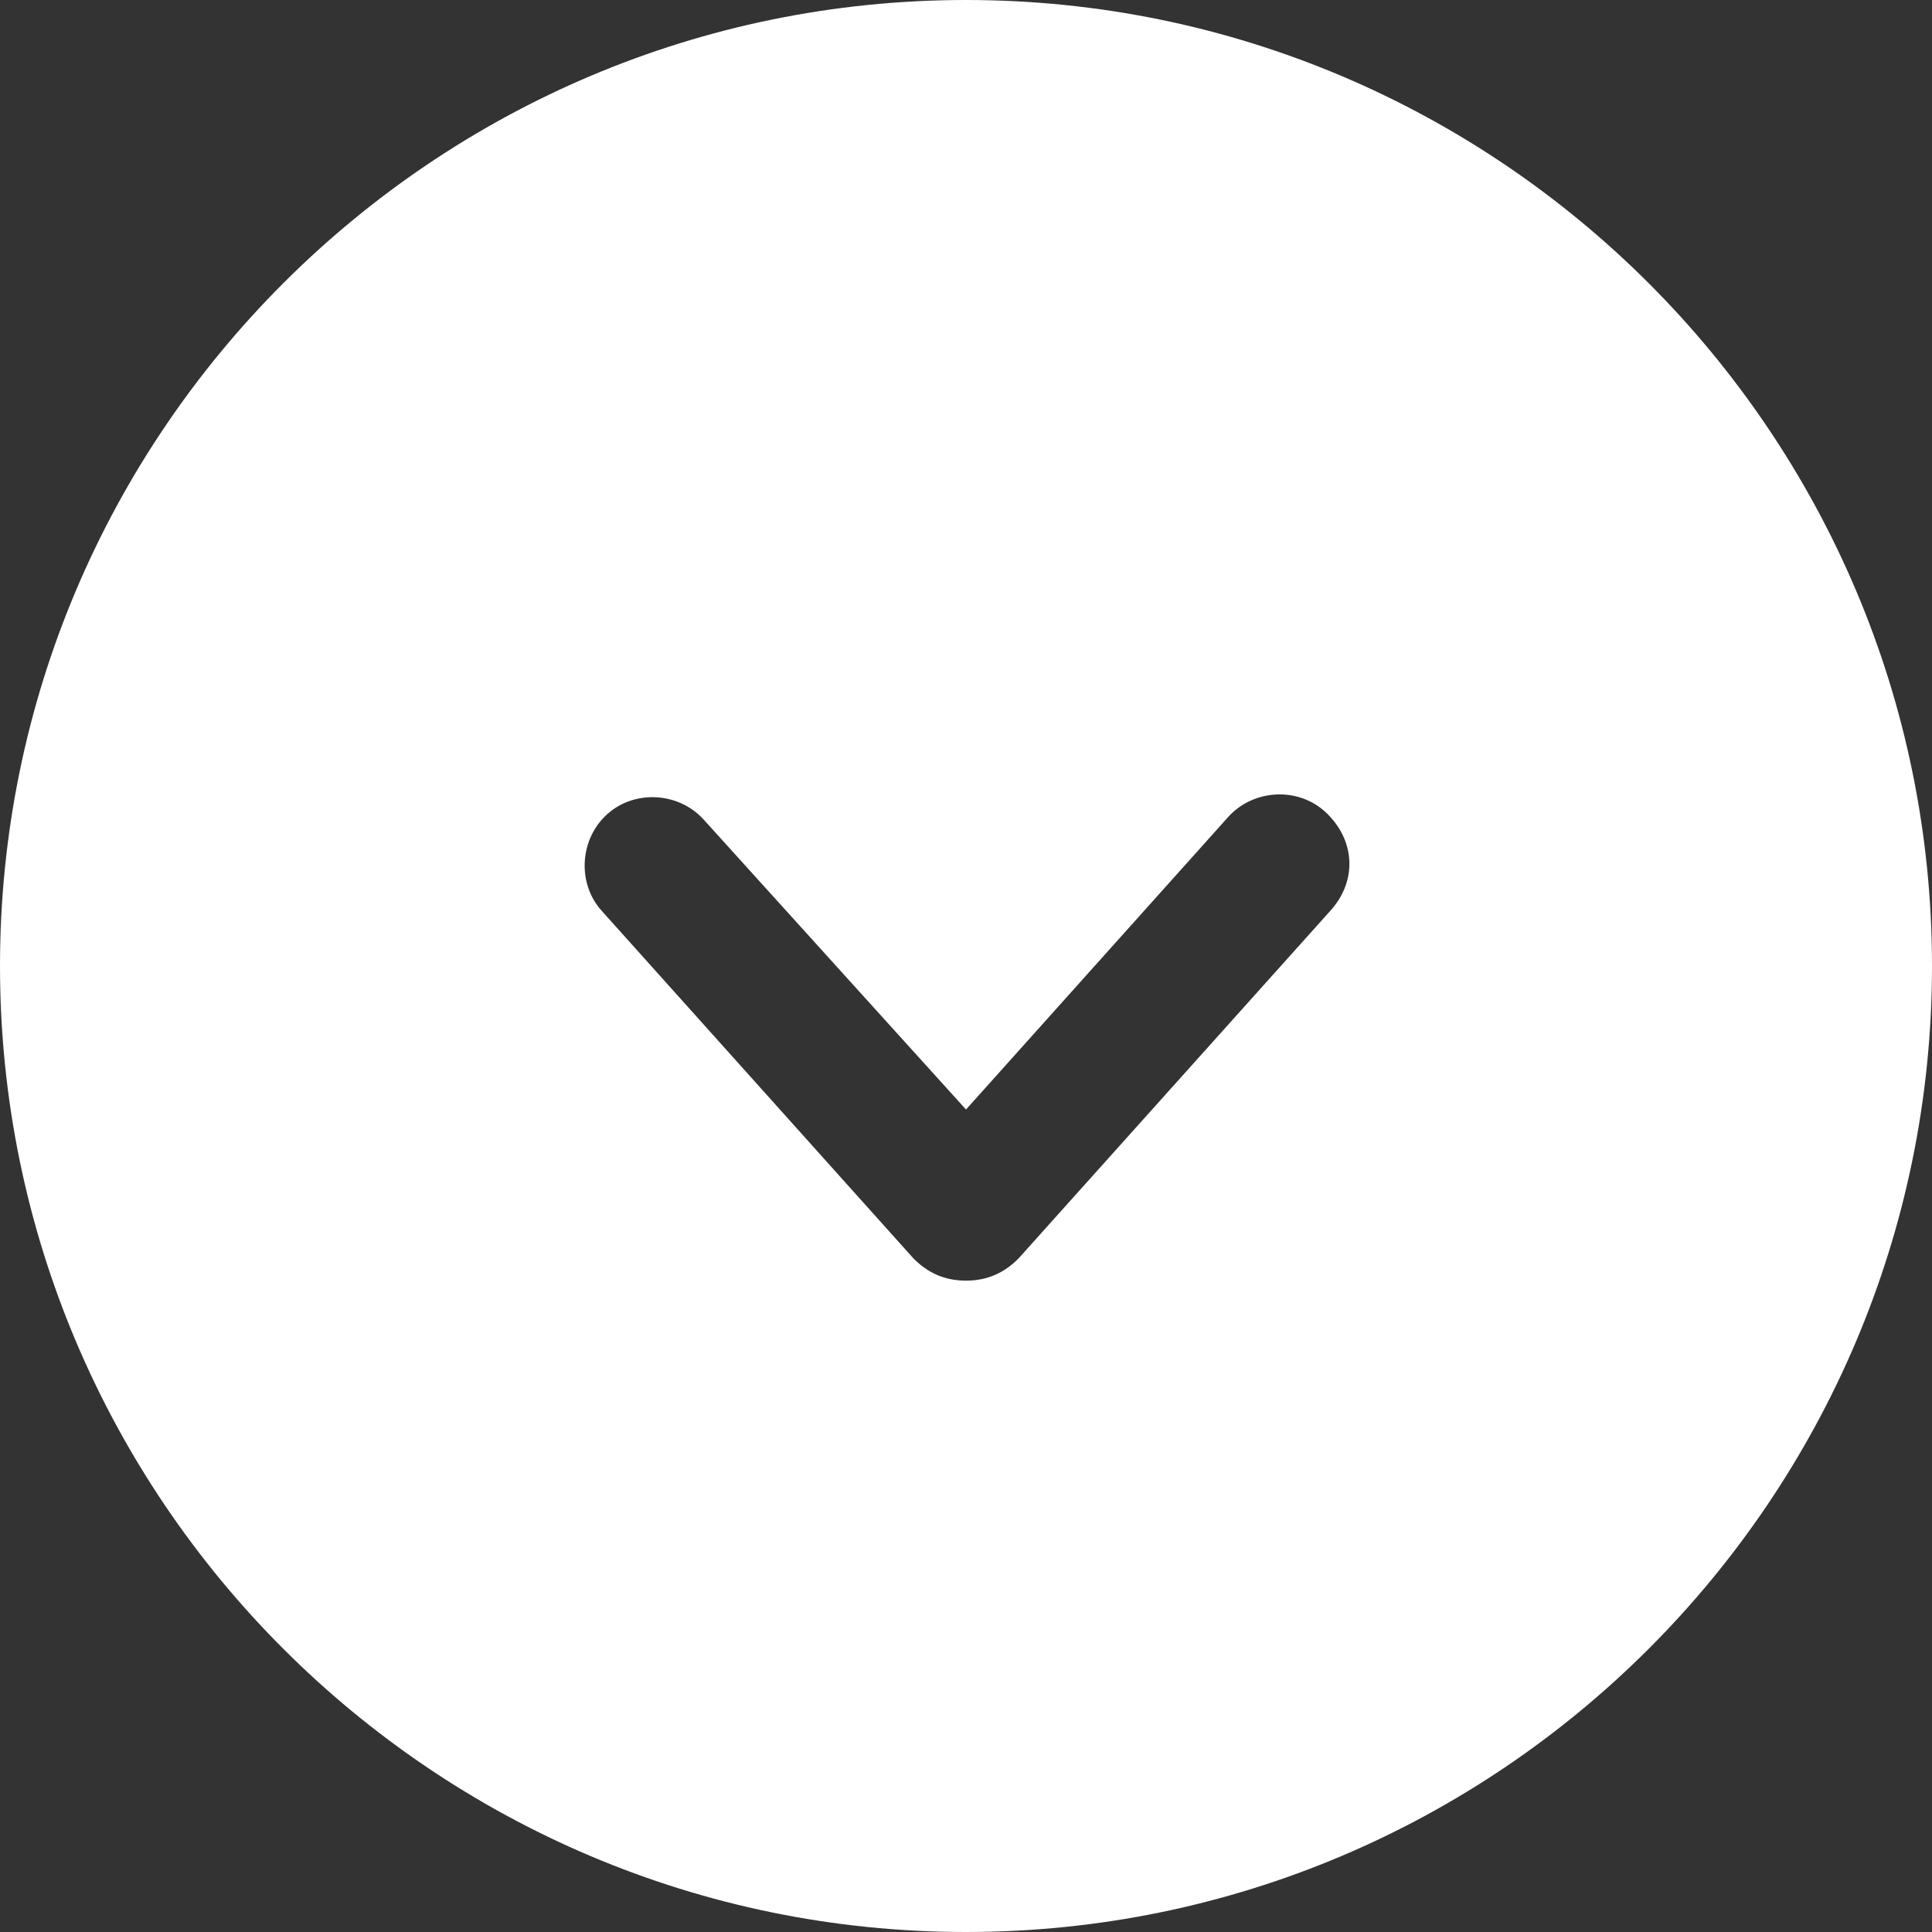<svg xmlns="http://www.w3.org/2000/svg" width="70" height="70" viewBox="-264 266 70 70" enable-background="new -264 266 70 70"><rect x="-264" y="266" width="70" height="70" fill="#333333" stroke="none"/><style type="text/css">.st0{fill:#FFFFFF;}</style><path class="st0" d="M-229 266c-19.3 0-35 15.7-35 35s15.7 35 35 35 35-15.7 35-35-15.7-35-35-35zm13.2 33l-11.3 12.6c-.5.5-1.1.8-1.9.8s-1.4-.3-1.9-.8l-11.3-12.6c-.9-1-.8-2.6.2-3.5s2.6-.8 3.5.2l9.5 10.5 9.5-10.6c.9-1 2.5-1.1 3.5-.2 1.1 1 1.2 2.5.2 3.6z" id="レイヤー_1_1_"/></svg>